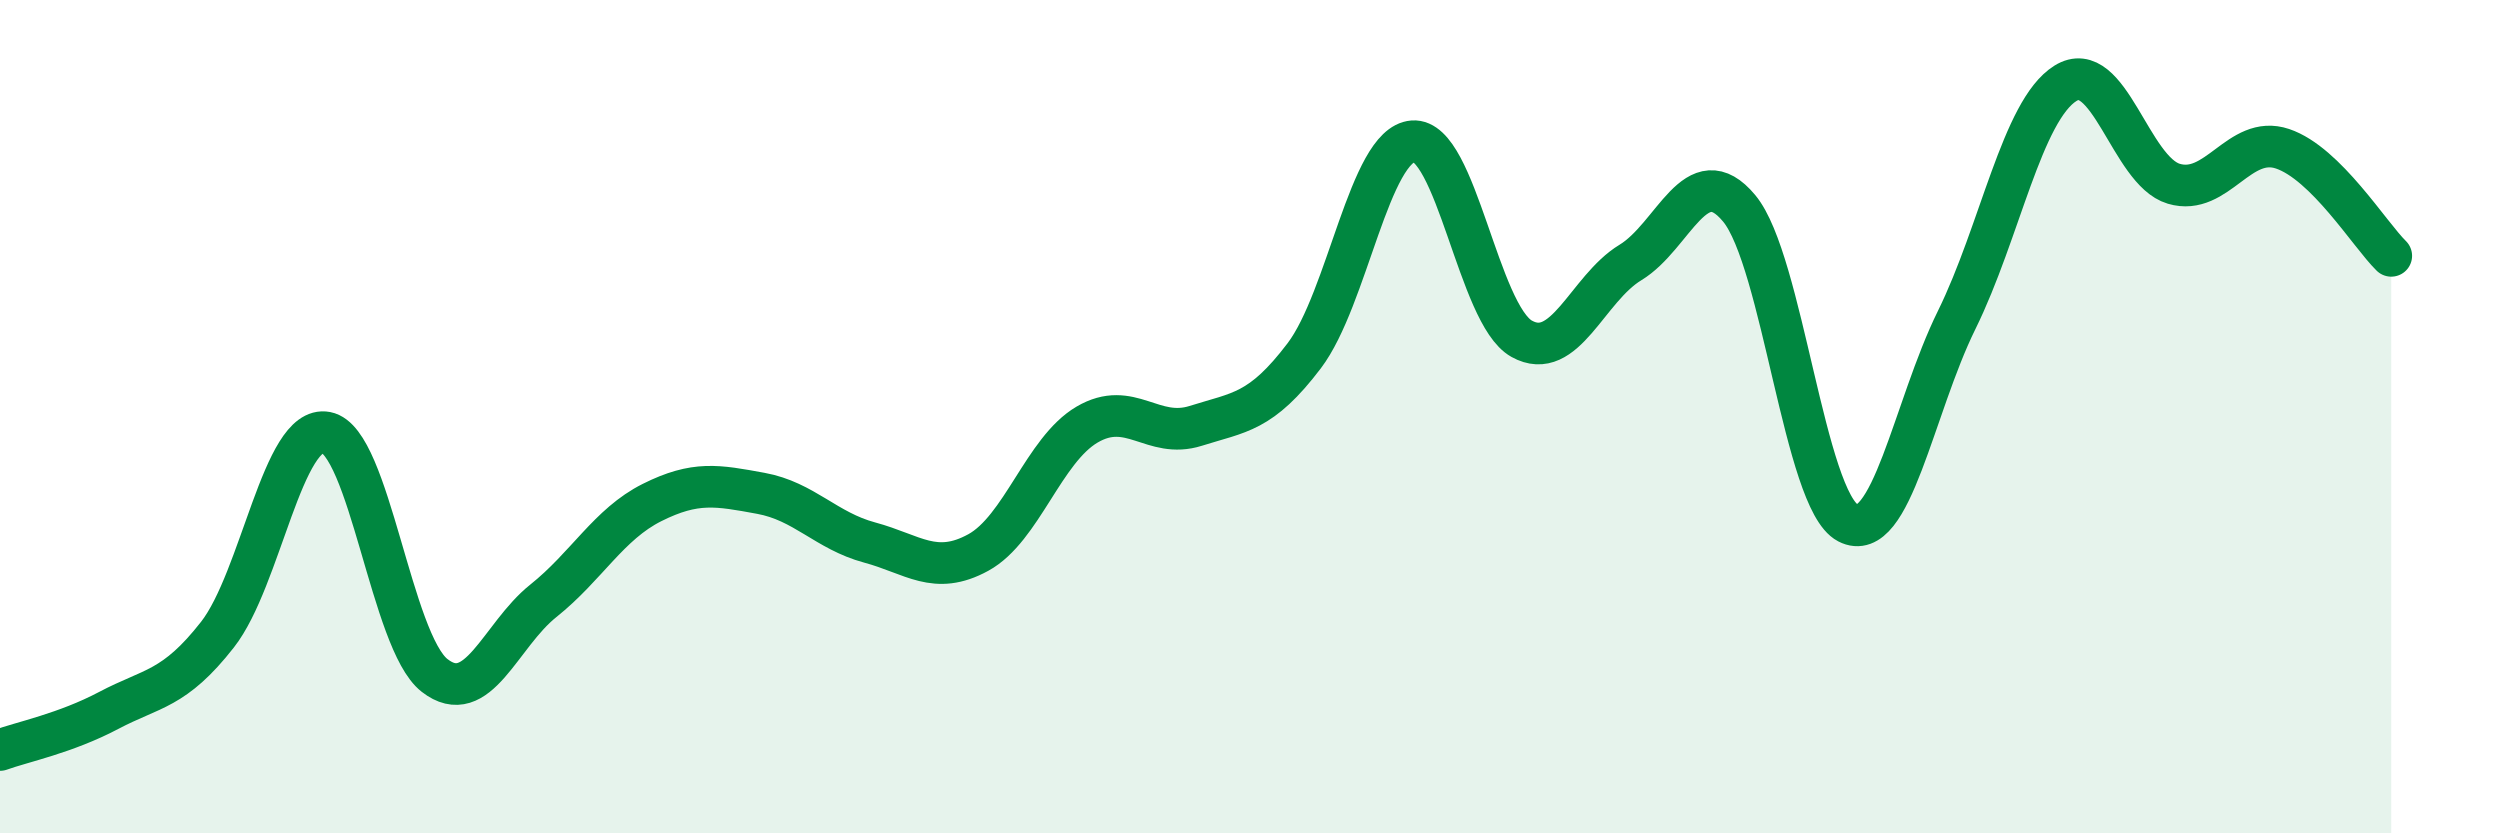 
    <svg width="60" height="20" viewBox="0 0 60 20" xmlns="http://www.w3.org/2000/svg">
      <path
        d="M 0,18 C 0.52,17.81 1.57,17.6 2.61,17.05 C 3.65,16.5 4.18,16.56 5.22,15.23 C 6.26,13.9 6.79,10.18 7.83,10.38 C 8.87,10.58 9.39,15.4 10.43,16.21 C 11.47,17.02 12,15.25 13.04,14.42 C 14.08,13.59 14.61,12.58 15.65,12.06 C 16.69,11.54 17.22,11.65 18.26,11.84 C 19.3,12.03 19.83,12.74 20.87,13.02 C 21.91,13.3 22.44,13.83 23.48,13.26 C 24.52,12.69 25.05,10.8 26.09,10.19 C 27.13,9.58 27.66,10.55 28.7,10.22 C 29.74,9.89 30.26,9.91 31.3,8.54 C 32.34,7.17 32.87,3.47 33.91,3.39 C 34.95,3.31 35.48,7.55 36.52,8.13 C 37.56,8.71 38.09,6.93 39.13,6.3 C 40.17,5.67 40.7,3.75 41.74,5 C 42.78,6.25 43.31,12.01 44.35,12.55 C 45.39,13.09 45.92,9.79 46.96,7.68 C 48,5.57 48.53,2.65 49.57,2 C 50.61,1.35 51.13,4.1 52.17,4.41 C 53.21,4.72 53.74,3.22 54.78,3.57 C 55.82,3.92 56.87,5.63 57.39,6.14L57.39 20L0 20Z"
        fill="#008740"
        opacity="0.1"
        stroke-linecap="round"
        stroke-linejoin="round"
      />
      <path
        d="M 0,18 C 0.52,17.81 1.57,17.6 2.61,17.05 C 3.65,16.5 4.18,16.56 5.22,15.23 C 6.26,13.9 6.79,10.18 7.83,10.38 C 8.87,10.58 9.39,15.4 10.43,16.21 C 11.47,17.02 12,15.25 13.04,14.42 C 14.08,13.59 14.61,12.58 15.65,12.06 C 16.69,11.54 17.22,11.65 18.26,11.84 C 19.3,12.03 19.83,12.74 20.87,13.02 C 21.91,13.3 22.44,13.83 23.48,13.26 C 24.52,12.69 25.05,10.8 26.09,10.19 C 27.13,9.58 27.66,10.55 28.7,10.22 C 29.74,9.89 30.26,9.91 31.3,8.54 C 32.34,7.17 32.87,3.47 33.91,3.39 C 34.95,3.31 35.48,7.55 36.52,8.13 C 37.56,8.71 38.09,6.93 39.13,6.3 C 40.17,5.67 40.7,3.75 41.74,5 C 42.78,6.25 43.31,12.01 44.35,12.55 C 45.39,13.09 45.92,9.79 46.96,7.68 C 48,5.57 48.53,2.65 49.57,2 C 50.61,1.35 51.13,4.1 52.17,4.41 C 53.21,4.72 53.74,3.22 54.78,3.57 C 55.82,3.92 56.87,5.63 57.39,6.14"
        stroke="#008740"
        stroke-width="1"
        fill="none"
        stroke-linecap="round"
        stroke-linejoin="round"
      />
    </svg>
  
